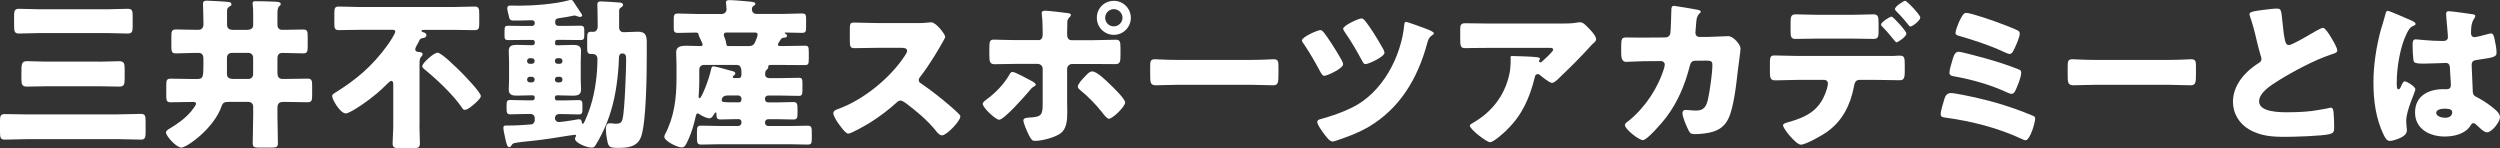 <?xml version="1.0" encoding="UTF-8"?>
<svg id="_レイヤー_2" data-name="レイヤー_2" xmlns="http://www.w3.org/2000/svg" width="533.81" height="31.65" viewBox="0 0 533.81 31.65">
  <rect x="0" y="0" width="533.81" height="31.65" fill="#333333" stroke="none"/>
  <g id="_レイヤー_1-2" data-name="レイヤー_1">
    <g>
      <path d="M25.15,24.42c1.64,0,3.25-.1,4.89-.1.98,0,1.05.42,1.05,1.67v2.12c0,1.25-.07,1.7-1.01,1.7-1.64,0-3.28-.1-4.92-.1H5.94c-1.64,0-3.25.1-4.89.1-.98,0-1.05-.42-1.05-1.74v-2.08c0-1.22.07-1.63,1.05-1.63,1.61,0,3.25.07,4.89.07h19.21ZM22.88,1.98c1.47,0,2.9-.1,4.37-.1.98,0,1.08.38,1.08,1.63v1.98c0,1.25-.1,1.67-1.08,1.67-1.43,0-2.9-.1-4.37-.1h-14.42c-1.47,0-2.9.1-4.37.1-.98,0-1.08-.42-1.08-1.67v-1.98c0-1.22.1-1.63,1.08-1.63,1.47,0,2.9.1,4.37.1h14.42ZM21.2,13.17c1.43,0,2.83-.1,4.23-.1,1.08,0,1.19.49,1.19,1.7v1.91c0,1.35-.1,1.81-1.19,1.81-1.4,0-2.79-.07-4.23-.07h-11.21c-1.4,0-2.79.07-4.23.07-1.08,0-1.19-.45-1.19-1.81v-1.01c0-1.98,0-2.61,1.22-2.61,1.4,0,2.79.1,4.19.1h11.21Z" style="fill: #fff;"/>
      <path d="M42.28,16.85c1.05,0,1.15-.52,1.15-2.88v-1.49c0-.63-.24-1.18-.98-1.18h-1.01c-1.29,0-2.58.1-3.91.1-.87,0-.94-.42-.94-1.53v-2.02c0-1.15.07-1.56.98-1.56,1.29,0,2.58.07,3.88.07h.94c.7,0,1.05-.49,1.05-1.11v-.49c0-1.49-.1-3.75-.1-3.96,0-.59.42-.66.84-.66.59,0,4.4.21,4.82.31.31.07.42.28.42.49,0,.24-.21.35-.42.45-.52.31-.52.59-.52,1.15v2.68c0,.87.45,1.15,1.29,1.15h3c.7,0,1.29-.24,1.29-1.04v-1.98c0-.76,0-1.6-.1-2.29,0-.1-.03-.21-.03-.35,0-.35.21-.45.56-.45,1.33,0,2.86.03,4.26.1.7.03,1.19.1,1.19.52,0,.21-.14.31-.35.49-.31.28-.35.9-.35,1.49v2.5c0,.56.38,1.01.94,1.01h.7c1.26,0,2.55-.07,3.81-.07.94,0,1.01.38,1.01,1.56v1.98c0,1.15-.07,1.56-.98,1.56-1.47,0-2.97-.1-4.47-.1-.91,0-1.01.76-1.01,1.15v3.09c0,.8.24,1.32,1.12,1.32h.56c1.61,0,3.18-.07,4.75-.07.91,0,.98.42.98,1.53v1.98c0,1.11-.07,1.53-.98,1.53-1.57,0-3.14-.07-4.75-.07h-.42c-1.05,0-1.26.49-1.26,1.42v1.67c0,1.95.1,3.86.1,5.77,0,.8-.38.9-1.5.9h-2.48c-1.01,0-1.4-.1-1.4-.9,0-1.91.1-3.82.1-5.77v-2.12c0-.56-.45-.97-.98-.97h-4.16c-.8,0-1.29.04-1.57.83-1.64,4.86-7.51,8.93-8.63,8.93-1.05,0-3.28-2.47-3.28-3.23,0-.35.42-.63.66-.76,1.75-1.04,3.42-2.22,4.71-3.75.24-.28,1.05-1.29,1.05-1.63s-.35-.38-.63-.38c-1.61,0-3.18.07-4.79.07-.87,0-.94-.38-.94-1.49v-2.02c0-1.15.07-1.53.94-1.53,1.61,0,3.18.07,4.75.07h1.08ZM54.05,12.26c0-.52-.45-.97-.98-.97h-3.63c-.52,0-.98.45-.98.97v3.58c0,.76.59,1.01,1.26,1.01h3.35c.56,0,.94-.38.98-.97v-3.61Z" style="fill: #fff;"/>
      <path d="M89.56,26.82c0,1.29.1,2.68.1,3.82,0,.9-.45,1.01-1.64,1.01h-2.51c-1.22,0-1.68-.1-1.68-1.01,0-1.04.14-2.5.14-3.82v-8.79c0-.28-.03-.76-.38-.76-.31,0-.73.45-.94.66-1.29,1.35-3.21,2.92-4.75,4-.66.49-3.35,2.29-4.05,2.29-1.22,0-2.93-2.99-2.93-3.72,0-.28.21-.45.84-.83,4.19-2.61,7.75-5.52,11.04-10.11.35-.49,1.61-2.36,1.61-2.85,0-.21-.24-.35-.52-.35h-6.81c-1.57,0-3.14.07-4.68.07-.94,0-1.01-.38-1.01-1.49v-1.98c0-1.18.07-1.56.94-1.56,1.61,0,3.18.1,4.75.1h19.52c1.57,0,3.18-.1,4.75-.1.87,0,.98.42.98,1.56v2.12c0,1.01-.14,1.36-1.01,1.36-1.57,0-3.14-.07-4.72-.07h-5.97c-.17,0-.63,0-.63.24,0,.17.35.28.49.31.24.07.56.24.56.56,0,.42-.35.59-.7.63-.49.07-.66.24-.77.45-.07.14-.24.52-.49.94-.17.28-.42.73-.42,1.04,0,.56.63.52.73.56.31,0,.84.07.84.49,0,.24-.17.35-.35.59-.24.35-.31.56-.31,1.42v13.24ZM98.37,15.32c.73.73,4.3,4.41,4.3,5.18,0,.1-.03.28-.21.52-.42.56-1.61,1.63-2.38,2.12-.35.21-.59.31-.84.31-.28,0-.38-.14-.52-.35-1.85-2.78-5.52-6.22-8.14-8.34-.21-.17-.42-.38-.42-.66,0-.59,2.44-2.85,3.28-2.85s4.19,3.34,4.92,4.07Z" style="fill: #fff;"/>
      <path d="M118.49,9.24c0,.24.17.42.38.42h.52c.94,0,1.92-.07,2.9-.07s1.78.1,1.78,1.29c0,.66-.07,1.35-.07,2.22v3.82c0,.83.07,1.6.07,2.22,0,1.11-.77,1.29-1.71,1.29s-1.99-.07-2.97-.07h-.52c-.21,0-.38.17-.38.42v.21c0,.24.17.45.42.45h1.54c1.05,0,2.1-.07,3.14-.07.73,0,.77.38.77,1.11v.8c0,.76-.04,1.15-.77,1.15-1.05,0-2.1-.07-3.14-.07h-1.12c-.49,0-.84.38-.84.87,0,.45.38.83.84.83s3.56-.45,4.16-.59h.24c.38,0,.49.42.52.69.04.14.04.28.21.28.35,0,1.5-3.3,1.64-3.79,1.01-3.16,1.47-6.84,1.47-10.15,0-.52-.42-.97-.94-.97h-.45c-.7,0-.8-.45-.8-1.11v-2.54c0-.9.24-1.11.91-1.11.14,0,.28.03.42.03.35,0,.91-.28.91-1.15v-.83c0-1.39-.07-3.58-.07-3.86,0-.52.28-.66.73-.66.56,0,3.46.17,4.05.24.24.03.7.07.7.52,0,.24-.17.35-.38.49-.42.28-.45.42-.45.94v3.34c0,.66.35,1.04,1.01,1.04,1.01,0,2.03-.1,3.07-.1,1.57,0,1.82.87,1.82,2.26v2.88c0,3.79-.1,14.07-1.19,17.23-.8,2.26-2.86,2.43-4.96,2.43-1.92,0-2.06-.24-2.34-1.84-.14-.66-.24-1.49-.24-2.19,0-.52.1-1.22.8-1.22.1,0,.42.03.52.03.24.03.49.07.7.07.84,0,1.29-.1,1.54-.97.45-1.7.77-10.49.77-12.65,0-.83-.04-1.39-.84-1.39-.52,0-.7.45-.7.9,0,.69-.1,2.26-.17,2.95-.35,3.82-.98,7.3-2.38,10.88-.56,1.39-1.54,3.44-2.34,4.69-.31.49-.38.69-.94.69-1.05,0-3.56-1.01-3.56-1.91,0-.14.1-.35.17-.45.04-.07.07-.1.07-.21,0-.14-.14-.17-.24-.17-.07,0-1.15.17-1.29.17-2.69.45-5.38.87-8.1,1.15-.8.07-2.83.28-3.53.45-.28.07-.42.14-.56.38-.14.21-.28.49-.56.49-.45,0-.63-.87-.87-1.98-.04-.21-.07-.45-.14-.69-.1-.38-.24-1.08-.24-1.46,0-.35.17-.49.49-.49h.59c1.64,0,3.28-.1,4.89-.24.38-.03.73-.42.73-.94v-.45c0-.45-.38-.83-.84-.83h-1.26c-1.05,0-2.1.07-3.14.07-.7,0-.77-.42-.77-1.15v-.8c0-.73.04-1.11.77-1.11,1.05,0,2.1.07,3.14.07h1.64c.24,0,.45-.21.45-.45v-.17c0-.35-.21-.45-.52-.45h-.31c-.98,0-1.96.07-2.93.07s-1.78-.14-1.78-1.29c0-.59.07-1.32.07-2.22v-3.82c0-.9-.07-1.63-.07-2.22,0-1.15.77-1.29,1.75-1.29s1.96.07,2.97.07h.28c.35,0,.56-.14.56-.49v-.21c0-.24-.21-.42-.45-.42h-2.13c-1.01,0-2.06.03-3.11.03-.7,0-.77-.28-.77-1.01v-.94c0-.94.14-1.11.77-1.11,1.05,0,2.1.04,3.11.04h2.03c.31,0,.56-.24.56-.66,0-.31-.28-.56-.59-.56-.98,0-1.96.07-2.93.07h-.94c-.91,0-.94-.28-1.15-1.22-.07-.21-.1-.42-.17-.69-.07-.24-.1-.49-.1-.73,0-.38.21-.56.59-.56h.8c.35,0,.7.03,1.05.03,3.07,0,7.79-.35,10.69-1.15.14-.07.31-.1.45-.1.17,0,.35.1.45.24.28.42,1.5,2.29,1.68,2.54.1.14.28.38.28.56,0,.14-.21.31-.45.31-.17,0-.49-.1-.66-.17-.17-.07-.38-.14-.56-.14-1.05.21-2.24.45-3.39.59-.45.07-.7.24-.7.69v.28c0,.38.28.66.66.66h1.64c1.05,0,2.06-.04,3.11-.04.73,0,.8.35.8,1.08v.83c0,.8-.03,1.15-.8,1.15-1.01,0-2.06-.03-3.11-.03h-1.89c-.24,0-.42.17-.42.42v.28ZM113.6,13.62c.28,0,.56-.24.56-.56v-.07c0-.31-.28-.56-.56-.56h-.49c-.31,0-.56.24-.56.56v.07c0,.31.21.56.56.56h.49ZM114.16,16.96c0-.31-.28-.56-.56-.56h-.49c-.31,0-.56.24-.56.56v.07c0,.31.24.56.56.56h.49c.28,0,.52-.21.56-.56v-.07ZM118.49,13.06c0,.31.24.56.56.56h.49c.31,0,.56-.24.56-.56v-.07c0-.31-.24-.56-.56-.56h-.49c-.31,0-.56.21-.56.56v.07ZM119.05,16.4c-.31,0-.56.24-.56.56v.07c0,.31.24.56.56.56h.49c.31,0,.56-.24.56-.56v-.07c0-.31-.21-.56-.56-.56h-.49Z" style="fill: #fff;"/>
      <path d="M166.07,9.55c0,.24.42.28.59.28h.8c1.43,0,2.86-.07,4.3-.07.84,0,.94.1.94,1.53v1.15c0,1.29-.1,1.46-.94,1.46-1.43,0-2.86-.03-4.3-.03h-2.93c-.24,0-.49.03-.49.31v.21c0,.21-.21.38-.35.52-.31.28-.31.62-.31,1.01,0,.52.42.76.91.76h2.34c1.33,0,2.65-.07,3.98-.07.66,0,.73.35.73,1.15v1.46c0,.9-.07,1.25-.77,1.25-1.33,0-2.65-.07-3.95-.07h-2.62c-.35,0-.66.28-.66.66v.14c0,.38.31.66.66.66h2.13c1.08,0,2.17-.07,3.25-.07.91,0,.91.45.91,1.81v.63c0,.87-.07,1.29-.87,1.29-1.08,0-2.2-.07-3.28-.07h-2.13c-.35,0-.66.31-.66.66v.14c0,.35.31.66.66.66h4.65c1.22,0,2.48-.07,3.74-.07.94,0,.94.31.94,1.98v.66c0,1.22-.14,1.39-.94,1.39-1.26,0-2.51-.07-3.74-.07h-15.16c-1.26,0-2.48.07-3.74.07-.77,0-.94-.24-.94-1.29v-1.36c0-1.18.14-1.39.94-1.39,1.26,0,2.48.07,3.74.07h4.16c.35,0,.66-.31.66-.66v-.24c0-.31-.24-.56-.56-.56h-.66c-1.08,0-2.17.07-3.28.07-.77,0-.84-.42-.84-1.08v-.14c0-.1-.03-.28-.17-.28s-.28.28-.38.42c-.21.35-.49.83-.94.83-.63,0-1.54-.49-2.03-.8-.14-.1-.31-.24-.52-.24-.28,0-.35.52-.42.76-.35,1.56-.8,3.16-1.47,4.66-.7,1.6-.94,1.84-1.54,1.84-.84,0-3.67-1.35-3.67-2.29,0-.14.07-.24.1-.38,2.06-3.89,2.51-7.85,2.51-12.2v-2.64c0-1.01-.07-1.95-.07-2.78,0-1.22.87-1.42,2.27-1.42.84,0,1.85.07,3,.07.17,0,.38-.1.38-.31s-.35-.9-.45-1.11c-.14-.28-.38-.76-.42-1.04-.07-.42-.24-.42-.8-.42-1.19,0-2.38.07-3.56.07-.87,0-.94-.31-.94-1.15v-1.7c0-.97.07-1.29.91-1.29,1.4,0,2.79.1,4.19.1h5.17c.56,0,1.01-.45,1.01-1.01,0-.17-.07-.94-.1-1.15-.04-.17-.04-.21-.04-.31,0-.45.42-.49.8-.49.87,0,3.32.21,4.26.31.94.1,1.22.17,1.22.49,0,.21-.14.28-.42.45-.24.17-.31.45-.31.73,0,.56.42.97.98.97h5.52c1.4,0,2.76-.1,4.16-.1.84,0,.91.31.91,1.15v1.84c0,.87-.1,1.15-.91,1.15-1.15,0-2.27-.07-3.42-.07-.07,0-.24,0-.24.1,0,.07.1.14.17.17.21.1.31.17.31.42,0,.31-.21.38-.45.38-.35.03-.63.07-.84.35-.17.24-.66.97-.66,1.18ZM157.76,16.68c.45,0,.56-.45.56-.8,0-1.01,0-2.02-1.01-2.02h-7.02c-.56,0-.98.42-.98.97v2.75c0,1.22-.14,2.81-.14,3.02,0,.1.03.38.21.38.42,0,1.96-3.86,2.48-6.25.1-.45.21-.56.49-.56.42,0,3.18.76,3.74.94.38.1.91.17.91.59,0,.17-.14.28-.24.38-.14.07-.31.21-.31.35,0,.17.17.21.31.24h1.01ZM157.76,21.85c.35,0,.56-.24.56-.56v-.24c0-.38-.31-.66-.66-.66h-2.34c-1.15,0-1.22.83-1.22,1.04,0,.42.59.42,3,.42h.66ZM159.99,9.83c.7,0,1.05-.35,1.29-.94.14-.38.49-1.15.49-1.53,0-.35-.31-.42-.63-.42h-5.97c-.35,0-.63.1-.63.49,0,.21.1.42.17.59.31.69.31,1.11.38,1.39.07.35.1.42.52.42h4.37Z" style="fill: #fff;"/>
      <path d="M195.55,4.93c.7,0,1.71,0,2.41-.1.24-.03.63-.07.87-.07,1.08,0,3,2.61,3,3.09,0,.17-.28.66-.52,1.08-.66,1.18-2.72,4.79-4.85,7.5-.17.21-.28.38-.28.66,0,.35.17.56.49.73,2.13,1.46,4.4,3.23,6.36,4.93.35.31,1.57,1.39,1.82,1.7.14.1.21.24.21.42,0,.97-2.93,4.03-3.91,4.03-.52,0-.98-.56-1.36-1.01-.03-.1-.1-.17-.17-.24-1.78-2.12-3.95-3.93-6.15-5.59-.35-.24-.84-.59-1.15-.59-.35,0-.63.17-.87.42-1.68,1.53-3.56,2.95-5.48,4.17-.77.49-4.16,2.47-4.85,2.47-.63,0-1.92-1.91-2.31-2.47-.28-.42-.87-1.42-.87-1.88,0-.52.49-.73.91-.87,5.41-1.91,11.21-6.6,14.35-11.4.17-.24.49-.73.49-1.04,0-.59-.59-.66-1.19-.66h-5.31c-1.57,0-3.18.07-4.79.07-.87,0-.94-.42-.94-1.67v-2.33c0-1.22.07-1.46.91-1.46,1.61,0,3.21.1,4.82.1h8.38Z" style="fill: #fff;"/>
      <path d="M220.5,17.41c.38.21.66.49.66.69,0,.17-.21.28-.35.35-.52.28-.63.49-.98.9-.87,1.04-5.41,6.22-6.5,6.22-.7,0-3.49-2.54-3.49-3.41,0-.35.59-.76.87-.97,1.89-1.39,3.67-3.23,4.82-5.25.14-.24.31-.59.66-.59.49,0,3,1.35,4.3,2.05ZM221.66,8.58c.91,0,.98-.76.98-1.32v-.31c-.04-1.39,0-2.29-.17-3.68,0-.14-.03-.31-.03-.49,0-.42.35-.49.84-.49.52,0,4.16.42,4.79.52.21.03.59.1.59.38,0,.24-.21.42-.35.56-.35.35-.42.66-.42,1.15v.45c0,.52-.03,1.04-.03,1.6v.31c0,.56.1,1.32.94,1.32h4.51c1.61,0,3.63-.1,4.96-.1.84,0,.98.42.98,1.7v1.77c0,1.29-.14,1.74-1.12,1.74-1.61,0-3.21-.03-4.82-.03h-4.37c-.59,0-1.08.45-1.08,1.04v7.12c0,.69.03,1.42.03,2.15,0,1.81-.17,3.54-1.4,4.48-1.15.87-3.98,1.63-5.45,1.63-.63,0-.8-.21-1.33-1.18-.31-.63-1.19-2.57-1.19-3.2,0-.52.77-.56,1.15-.59,2.72-.14,2.97-.49,2.97-3.06v-7.37c0-.59-.49-1.04-1.08-1.04h-4.65c-1.54,0-3.04.07-4.58.07-.94,0-1.08-.62-1.08-1.81v-1.7c0-1.46.17-1.74.98-1.74.45,0,3.14.1,4.68.1h4.75ZM237.03,18.03c.66.62,3.21,3.06,3.21,3.86,0,.9-2.69,3.47-3.46,3.47-.38,0-.91-.66-1.64-1.6-1.05-1.32-2.86-3.23-4.44-4.48-.24-.21-.56-.45-.56-.76,0-.59.91-1.56,1.33-1.98.77-.83,1.19-1.29,1.75-1.29,1.01,0,3.07,2.05,3.81,2.78ZM241.46,3.79c0,2.02-1.61,3.65-3.63,3.65s-3.63-1.63-3.63-3.65,1.61-3.61,3.63-3.61,3.63,1.63,3.63,3.61ZM235.98,3.79c0,1.04.84,1.84,1.85,1.84s1.85-.83,1.85-1.84-.84-1.84-1.85-1.84-1.85.83-1.85,1.84Z" style="fill: #fff;"/>
      <path d="M267.32,12.79c2.06,0,4.3-.14,4.61-.14.91,0,1.05.38,1.05,1.39v1.67c0,1.91-.04,2.5-1.15,2.5-1.36,0-2.97-.1-4.51-.1h-16.07c-1.54,0-3.18.1-4.47.1-1.19,0-1.19-.66-1.19-2.5v-1.6c0-1.04.1-1.46,1.01-1.46.49,0,2.44.14,4.65.14h16.07Z" style="fill: #fff;"/>
      <path d="M282.6,6.84c.87,1.08,2.55,3.65,3.88,6.01.21.38.31.7.31.87,0,.9-3.42,2.47-4.02,2.47-.35,0-.59-.38-.91-.97-.38-.73-1.99-3.68-3.42-5.77-.14-.17-.45-.59-.45-.83,0-.69,3.28-2.19,3.95-2.19.28,0,.49.24.66.42ZM304.39,6.11c.38.14,1.78.63,1.78,1.01,0,.17-.28.35-.52.52-.59.42-.73.97-.91,1.6-2.06,7.68-5.94,13.93-12.4,17.79-2.31,1.35-4.58,2.19-7.09,3.02-.21.07-.49.17-.73.17-.63,0-1.4-1.08-2.03-1.95-.49-.69-1.22-1.7-1.22-2.22,0-.45.49-.59.87-.66,2.24-.63,4.47-1.39,6.57-2.43,6.46-3.16,10.48-10.81,11.14-17.72.04-.31.07-.56.38-.56.35,0,3.6,1.22,4.16,1.42ZM291.57,4.55c1.05,1.39,2.1,2.95,3.77,5.91.21.38.28.66.28.8,0,.87-3.42,2.43-4.05,2.43-.38,0-.52-.31-.87-.97-1.08-1.98-2.2-3.93-3.49-5.77-.1-.21-.42-.59-.42-.8,0-.69,3.28-2.22,3.95-2.22.31,0,.63.38.84.63Z" style="fill: #fff;"/>
      <path d="M321.7,27.8c-.59.56-2.79,2.57-3.53,2.57s-4.33-2.78-4.33-3.54c0-.21.28-.38,1.01-.8,4.19-2.5,6.81-6.32,7.58-10.98.1-.73.14-1.7.14-2.54,0-.07-.04-.1-.04-.17,0-.28.04-.38.35-.38,1.01,0,4.44.14,5.24.24.59.07.7.21.7.38,0,.1-.1.21-.14.31-.04.03-.07.1-.07.14,0,.17.14.28.31.28.1,0,.17-.03.24-.1.28-.24,2.48-2.15,2.48-2.61,0-.21-.17-.38-.56-.38h-12.89c-1.29,0-2.55,0-3.81.03-.49,0-.98.03-1.47.03-1.08,0-1.12-.38-1.12-2.33v-1.77c0-.76.14-1.22,1.01-1.22,1.78,0,3.56.07,5.38.07h15.37c1.08,0,2.2-.03,3.21-.21.17-.03.42-.07.59-.07.63,0,1.05.45,1.5.9.59.59,1.96,1.91,1.96,2.74,0,.38-.38.7-.73.97-.14.14-.38.38-.49.52-1.99,2.19-4.05,4.27-6.18,6.29l-.31.31c-.63.63-1.29,1.22-1.71,1.22-.56,0-2.1-1.29-2.69-1.77-.1-.07-.21-.1-.35-.1-.42,0-.52.21-.63.63-1.08,4.38-2.69,8.13-6.04,11.33Z" style="fill: #fff;"/>
      <path d="M355.59,7.99c.59,0,1.01-.38,1.08-.94.1-.62.17-4.17.21-5.04,0-.42.1-.76.59-.76.24,0,4.72.76,5.17.87.14.03.52.17.52.35,0,.14-.1.24-.24.38-.24.21-.59.59-.7,1.56-.03.31-.21,2.36-.21,2.54,0,.59.31.94.91.94h1.71c1.08-.03,4.33-.17,4.4-.17,1.12,0,2.62,1.84,2.62,2.64,0,.42-.49,4.1-.59,4.79-.31,2.78-.84,7.68-1.96,10.08-.7,1.49-1.64,2.29-3.18,2.85-1.15.38-2.83.56-4.05.56-.84,0-1.01-.21-1.36-.87-.38-.8-1.26-2.74-1.26-3.61,0-.45.24-.69.7-.69.42,0,1.4.14,2.24.14,1.68,0,2.17-.94,2.51-2.43.38-1.7.94-5.59.94-7.3,0-.73-.21-.94-1.29-.94l-2.41.03c-.7,0-.98.49-1.12,1.08-1.01,4-2.58,7.78-5.1,11.08-.66.87-3.98,4.79-4.92,4.79-.87,0-3.84-2.36-3.84-3.2,0-.35.31-.56.87-.97,3.49-2.85,6.25-7.02,7.54-11.33.04-.17.1-.49.1-.62,0-.45-.35-.76-.77-.76l-3.81.03c-.98,0-3.11.14-3.67.14-.77,0-1.05-.63-1.05-1.84v-1.67c0-1.35.17-1.7.98-1.7.98,0,1.96.03,2.93.03h.73l4.75-.03Z" style="fill: #fff;"/>
      <path d="M404.23,11.95c.49-.03.94-.07,1.43-.07.94,0,1.05.42,1.05,1.81v1.6c0,1.49-.24,1.84-1.12,1.84-1.61,0-3.21-.07-4.82-.07h-3.74c-.91,0-1.05.8-1.15,1.35-.77,4-2.48,7.5-5.94,9.87-.94.66-4.37,2.61-5.41,2.61s-3.81-3.44-3.81-4.13c0-.35.49-.49,1.08-.66,4.26-1.18,6.92-2.71,8.28-7.09.07-.28.24-.94.24-1.15,0-.45-.31-.8-.8-.8h-5.94c-1.47,0-3.14.1-4.58.1-.84,0-1.08-.49-1.08-1.53v-2.33c0-1.29.24-1.46,1.05-1.46,1.01,0,3.07.1,4.61.1h20.64ZM395.43,3.16c1.75,0,3.67-.1,4.54-.1,1.05,0,1.15.45,1.15,1.98v1.46c0,1.29-.03,1.81-1.08,1.81-1.54,0-3.07-.07-4.61-.07h-7.37c-1.57,0-3.11.07-4.65.07-.98,0-1.08-.45-1.08-1.74v-1.74c0-1.29.1-1.77,1.15-1.77.87,0,2.79.1,4.58.1h7.37ZM407.06,7.16c0,.69-1.82,1.88-2.13,1.88-.07,0-.24-.14-.45-.42-.59-.73-1.54-1.91-2.55-2.92-.14-.14-.28-.28-.28-.45,0-.52,1.85-1.7,2.27-1.7.28,0,3.14,3.06,3.14,3.61ZM410.03,3.75c0,.63-1.68,1.91-2.1,1.91-.17,0-.35-.21-.45-.35-.8-1.04-1.68-2.02-2.62-2.95-.1-.1-.24-.28-.24-.45,0-.52,1.85-1.74,2.17-1.74.38,0,3.25,3.02,3.25,3.58Z" style="fill: #fff;"/>
      <path d="M421.77,20.81c4.23.97,8,2.12,12.02,3.79.59.24.77.31.77.69,0,.87-1.08,4.66-2.06,4.66-.24,0-.66-.21-.87-.31-5.1-2.36-10.62-3.75-16.17-4.52-.59-.07-1.08-.1-1.08-.8,0-.59.63-2.64.84-3.34.21-.66.63-1.11,1.36-1.11.87,0,4.19.73,5.2.94ZM423.87,12.44c2.69.76,4.54,1.35,7.12,2.36.35.14.59.28.59.69,0,.69-.42,1.91-.7,2.57l-.21.52c-.35.87-.59,1.46-1.19,1.46-.24,0-.7-.21-.94-.31-3.53-1.63-7.33-2.71-11.14-3.4-.59-.1-1.15-.17-1.15-.8,0-.59.45-2.08.66-2.78.24-.8.52-1.7,1.29-1.7.59,0,4.79,1.15,5.66,1.39ZM418.31,4.66c.1-.17.17-.38.28-.56.38-.73.7-1.35,1.22-1.35,1.05,0,6.32,1.84,7.54,2.33.63.21,3.18,1.22,3.6,1.49.21.14.31.35.31.59,0,.69-.63,2.15-.94,2.81-.28.63-.66,1.56-1.19,1.56-.28,0-1.05-.35-1.36-.49-3.04-1.42-6.22-2.43-9.43-3.37-.35-.1-.8-.21-.8-.63,0-.45.56-1.95.77-2.4Z" style="fill: #fff;"/>
      <path d="M463.23,12.79c2.06,0,4.3-.14,4.61-.14.91,0,1.05.38,1.05,1.39v1.67c0,1.91-.04,2.5-1.15,2.5-1.36,0-2.97-.1-4.51-.1h-16.07c-1.54,0-3.18.1-4.47.1-1.19,0-1.19-.66-1.19-2.5v-1.6c0-1.04.1-1.46,1.01-1.46.49,0,2.44.14,4.65.14h16.07Z" style="fill: #fff;"/>
      <path d="M483.25,2.12c1.36-.17,2.17-.28,2.83-.28.94,0,1.01.07,1.26,2.68.21,2.22.35,3.27.59,4.2.1.42.28.9.8.9.66,0,3.77-1.84,4.54-2.29.52-.31,2.31-1.39,2.76-1.39.38,0,1.12,1.08,1.61,1.88.38.63,1.43,2.33,1.43,2.99,0,.38-.38.52-1.12.76-.14.07-.31.1-.49.17-3.18,1.08-7.61,3.37-11,5.49-1.68,1.04-4.09,2.61-4.09,4.41,0,2.33,4.44,2.33,6.04,2.33,1.78,0,3.63-.07,5.31-.28.73-.1,3.14-.49,3.7-.66.1,0,.24-.03.35-.03.35,0,.45.59.49.87.1,1.01.14,2.15.14,3.16s-.04,1.35-.94,1.6c-1.61.42-7.65.59-9.57.59-2.76,0-5.17-.17-7.61-1.56-2.17-1.25-3.49-3.44-3.49-5.94,0-3.44,2.48-6.32,5.24-8.1.52-.31.84-.49.84-1.08,0-.24-.1-.52-.21-.83-.28-.94-.52-1.91-.77-2.92-.38-1.7-.87-3.61-1.47-5.32-.03-.1-.1-.31-.1-.42,0-.42.42-.62,2.93-.94Z" style="fill: #fff;"/>
      <path d="M508.45,6.11c.31-1.11.63-1.98.91-3.13.07-.31.17-.66.52-.66s4.44,1.81,5.06,2.08c.63.28.84.49.84.7s-.14.28-.31.35c-.91.35-1.15.87-1.61,1.77-1.33,2.68-2.1,7.09-2.1,10.39,0,.73,0,1.46.35,1.46.28,0,.38-.24.49-.45.35-.83.56-1.25.87-1.25.49,0,2.27,1.15,2.27,1.67,0,.63-1.96,4.45-1.96,6.81,0,.38.07.97.1,1.39.04.21.04.45.04.63,0,.94-1.08,1.46-1.85,1.77-.45.17-1.26.45-1.78.45-.63,0-.94-.56-1.33-1.32-1.68-3.51-2.17-7.3-2.17-11.15s.63-7.78,1.64-11.5ZM528.08,3.06c.17.03.45.1.45.35,0,.17-.1.38-.28.63-.59.9-.63,2.02-.63,3.06,0,.49.24.83.77.83.38,0,2.06-.45,2.58-.59.24-.07.73-.21.91-.21.52,0,.66.69.77,1.22.21.94.42,2.05.42,2.88s-.31,1.04-4.16,1.56c-.77.1-1.15.28-1.15,1.15,0,.45.21,5.18.24,5.66.07.83.38.9,1.26,1.35,1.22.66,2.72,1.7,3.74,2.64.42.42.8.83.8,1.46,0,.97-1.71,3.2-2.76,3.2-.52,0-1.05-.45-1.78-1.15-.14-.14-.28-.24-.42-.38-.21-.21-.42-.42-.7-.42-.31,0-.42.17-.66.56-1.08,1.74-3.53,2.29-5.45,2.29-3.18,0-6.36-1.56-6.36-5.14s2.93-4.97,6.01-4.97h.8c.59,0,.84-.35.84-.87,0-.8-.17-2.43-.17-2.99,0-1.18-.14-1.74-.91-1.74-.63,0-3.04.14-4.51.14h-.52c-.8,0-1.5-.07-1.75-.35-.28-.35-.31-3.27-.31-3.89,0-.45.1-.94.66-.94.21,0,1.29.1,1.61.14,1.43.14,2.86.21,4.26.21.56,0,1.01-.21,1.01-.83,0-.73-.38-4.17-.38-4.93,0-.42.14-.59.56-.59.73,0,4.33.52,5.2.66ZM520.19,24.11c0,.69,1.12,1.04,1.85,1.04.8,0,1.57-.28,1.57-1.22,0-.69-1.08-.73-1.61-.73s-1.82.14-1.82.9Z" style="fill: #fff;"/>
    </g>
  </g>
</svg>